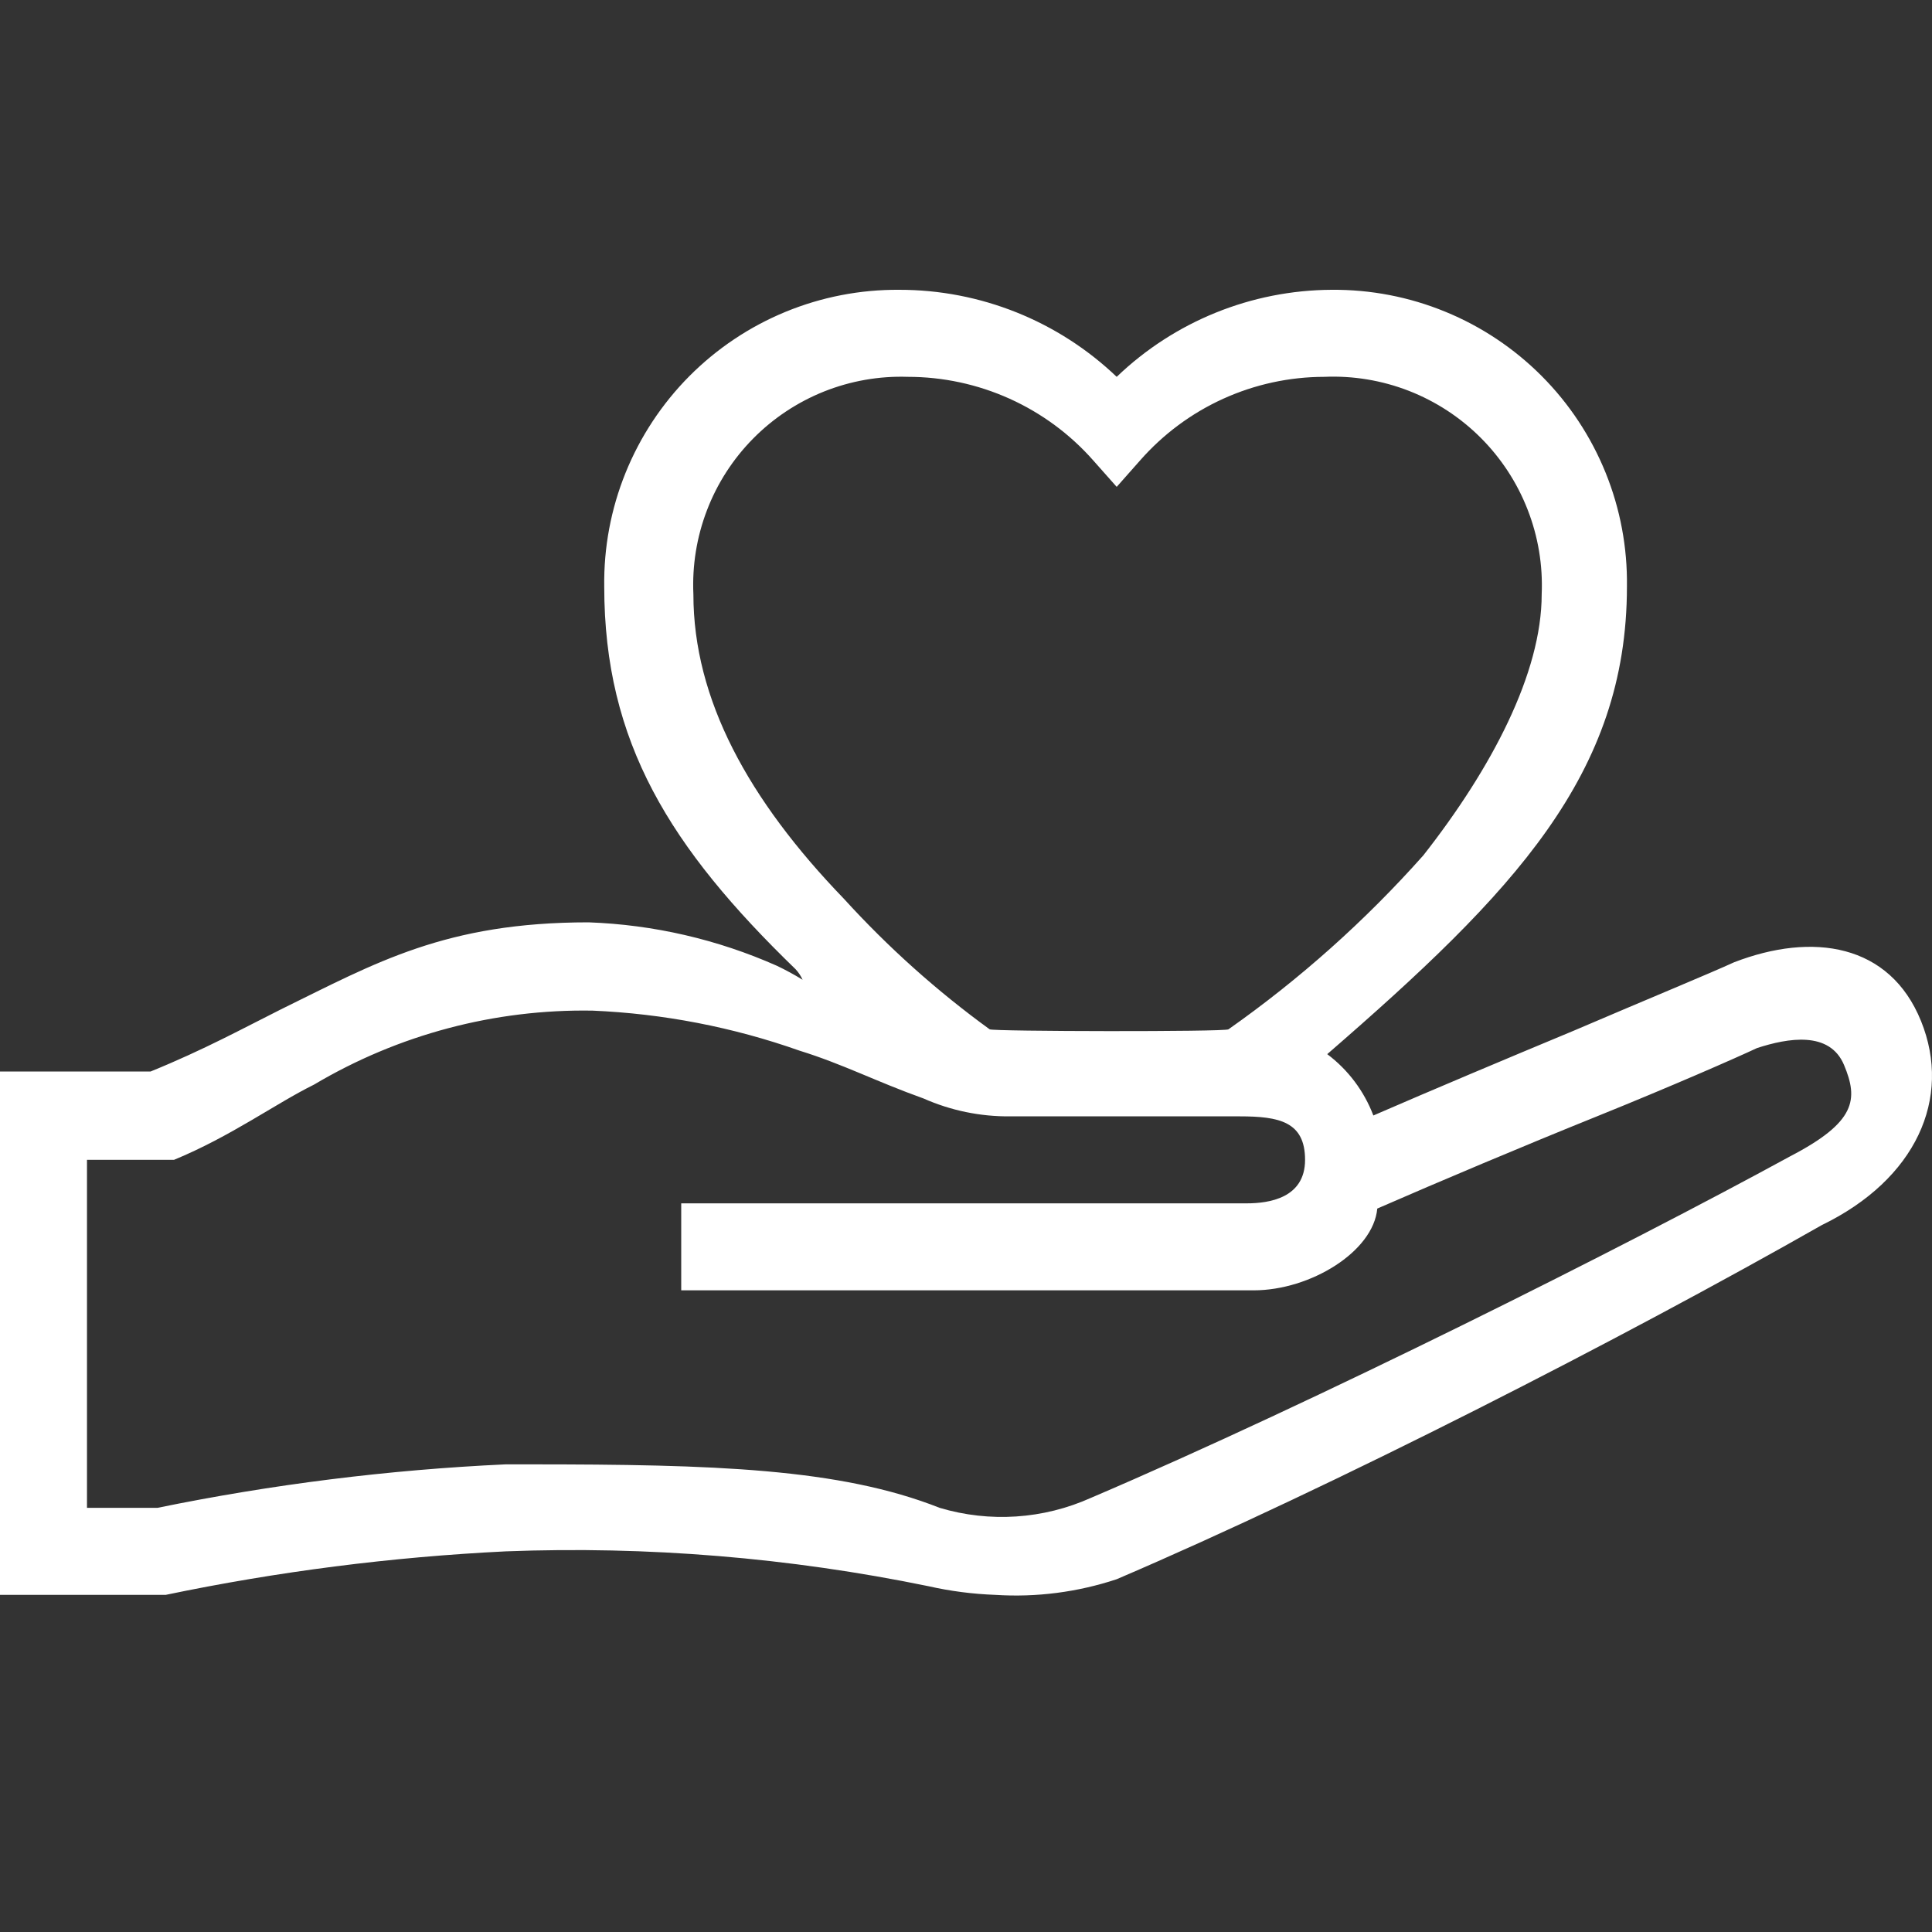 <svg width="40" height="40" viewBox="0 0 40 40" fill="none" xmlns="http://www.w3.org/2000/svg">
<rect x="0" y="0" width="40" height="40" fill="#333333" stroke="none"/>
<g clip-path="url(#clip0_1376_2526)">
<path fill-rule="evenodd" clip-rule="evenodd" d="M35.9 19.924C35.432 20.14 34.099 20.69 32.586 21.338C31.199 21.915 29.659 22.563 28.434 23.095C28.242 22.59 27.911 22.149 27.479 21.825C31.343 18.474 33.684 16.034 33.684 12.143C33.695 11.335 33.545 10.534 33.242 9.786C32.938 9.037 32.489 8.357 31.919 7.785C31.349 7.213 30.671 6.76 29.924 6.454C29.177 6.147 28.376 5.993 27.569 6C25.91 6.008 24.317 6.653 23.12 7.802C21.907 6.644 20.294 5.998 18.616 6C17.81 5.994 17.01 6.149 16.264 6.456C15.518 6.763 14.841 7.216 14.272 7.788C13.704 8.36 13.255 9.04 12.952 9.788C12.649 10.536 12.499 11.336 12.51 12.143C12.51 15.367 13.87 17.547 16.473 20.068C16.532 20.132 16.581 20.205 16.617 20.285C16.445 20.179 16.268 20.083 16.086 19.996C14.855 19.45 13.531 19.144 12.186 19.096C9.223 19.096 7.782 19.933 5.818 20.897C5.062 21.275 4.224 21.735 3.116 22.185H0V33.02H3.431C5.752 32.536 8.107 32.235 10.475 32.119C13.408 32.007 16.344 32.249 19.22 32.84C19.676 32.943 20.14 33.003 20.607 33.02C21.458 33.075 22.311 32.964 23.12 32.696C27.623 30.768 33.585 27.715 37.719 25.364C39.665 24.419 40.421 22.743 39.773 21.14C39.124 19.537 37.53 19.294 35.9 19.924ZM18.797 7.802C19.522 7.802 20.239 7.956 20.901 8.254C21.562 8.552 22.153 8.987 22.633 9.531L23.12 10.08L23.606 9.531C24.082 8.989 24.668 8.554 25.325 8.256C25.982 7.958 26.694 7.803 27.416 7.802C28.014 7.776 28.611 7.875 29.169 8.092C29.727 8.31 30.233 8.64 30.657 9.064C31.08 9.487 31.411 9.994 31.628 10.552C31.846 11.11 31.945 11.707 31.919 12.305C31.919 13.935 30.883 15.907 29.469 17.709C28.267 19.061 26.913 20.27 25.434 21.311C25.362 21.365 20.562 21.356 20.49 21.311C19.395 20.516 18.384 19.61 17.473 18.609C15.491 16.556 14.356 14.475 14.356 12.305C14.329 11.711 14.424 11.119 14.637 10.564C14.849 10.009 15.174 9.505 15.591 9.082C16.008 8.659 16.508 8.327 17.06 8.106C17.612 7.886 18.203 7.782 18.797 7.802ZM22.588 31.011C21.602 31.454 20.49 31.528 19.454 31.218C17.383 30.399 14.771 30.318 10.97 30.318H10.466C8.044 30.43 5.635 30.732 3.26 31.218H1.801V24.013H3.603C4.782 23.527 5.701 22.851 6.503 22.455C8.245 21.42 10.241 20.89 12.267 20.924C13.729 20.986 15.174 21.265 16.554 21.753C17.455 22.032 18.139 22.392 19.121 22.743C19.688 22.994 20.302 23.12 20.922 23.113H25.669C26.479 23.113 27.02 23.221 27.02 24.013C27.02 24.806 26.272 24.914 25.813 24.914H14.104V26.715H25.957C27.128 26.715 28.434 25.914 28.515 25.022C29.794 24.464 31.523 23.734 33.063 23.113C34.603 22.491 35.936 21.906 36.377 21.699C37.017 21.491 37.881 21.338 38.179 22.05C38.476 22.761 38.431 23.23 37.062 23.941C33.63 25.815 27.245 29.021 22.588 31.011Z" fill="white"/>
</g>
<defs>
<clipPath id="clip0_1376_2526">
<rect width="40" height="40" fill="white"/>
</clipPath>
</defs>
</svg>
